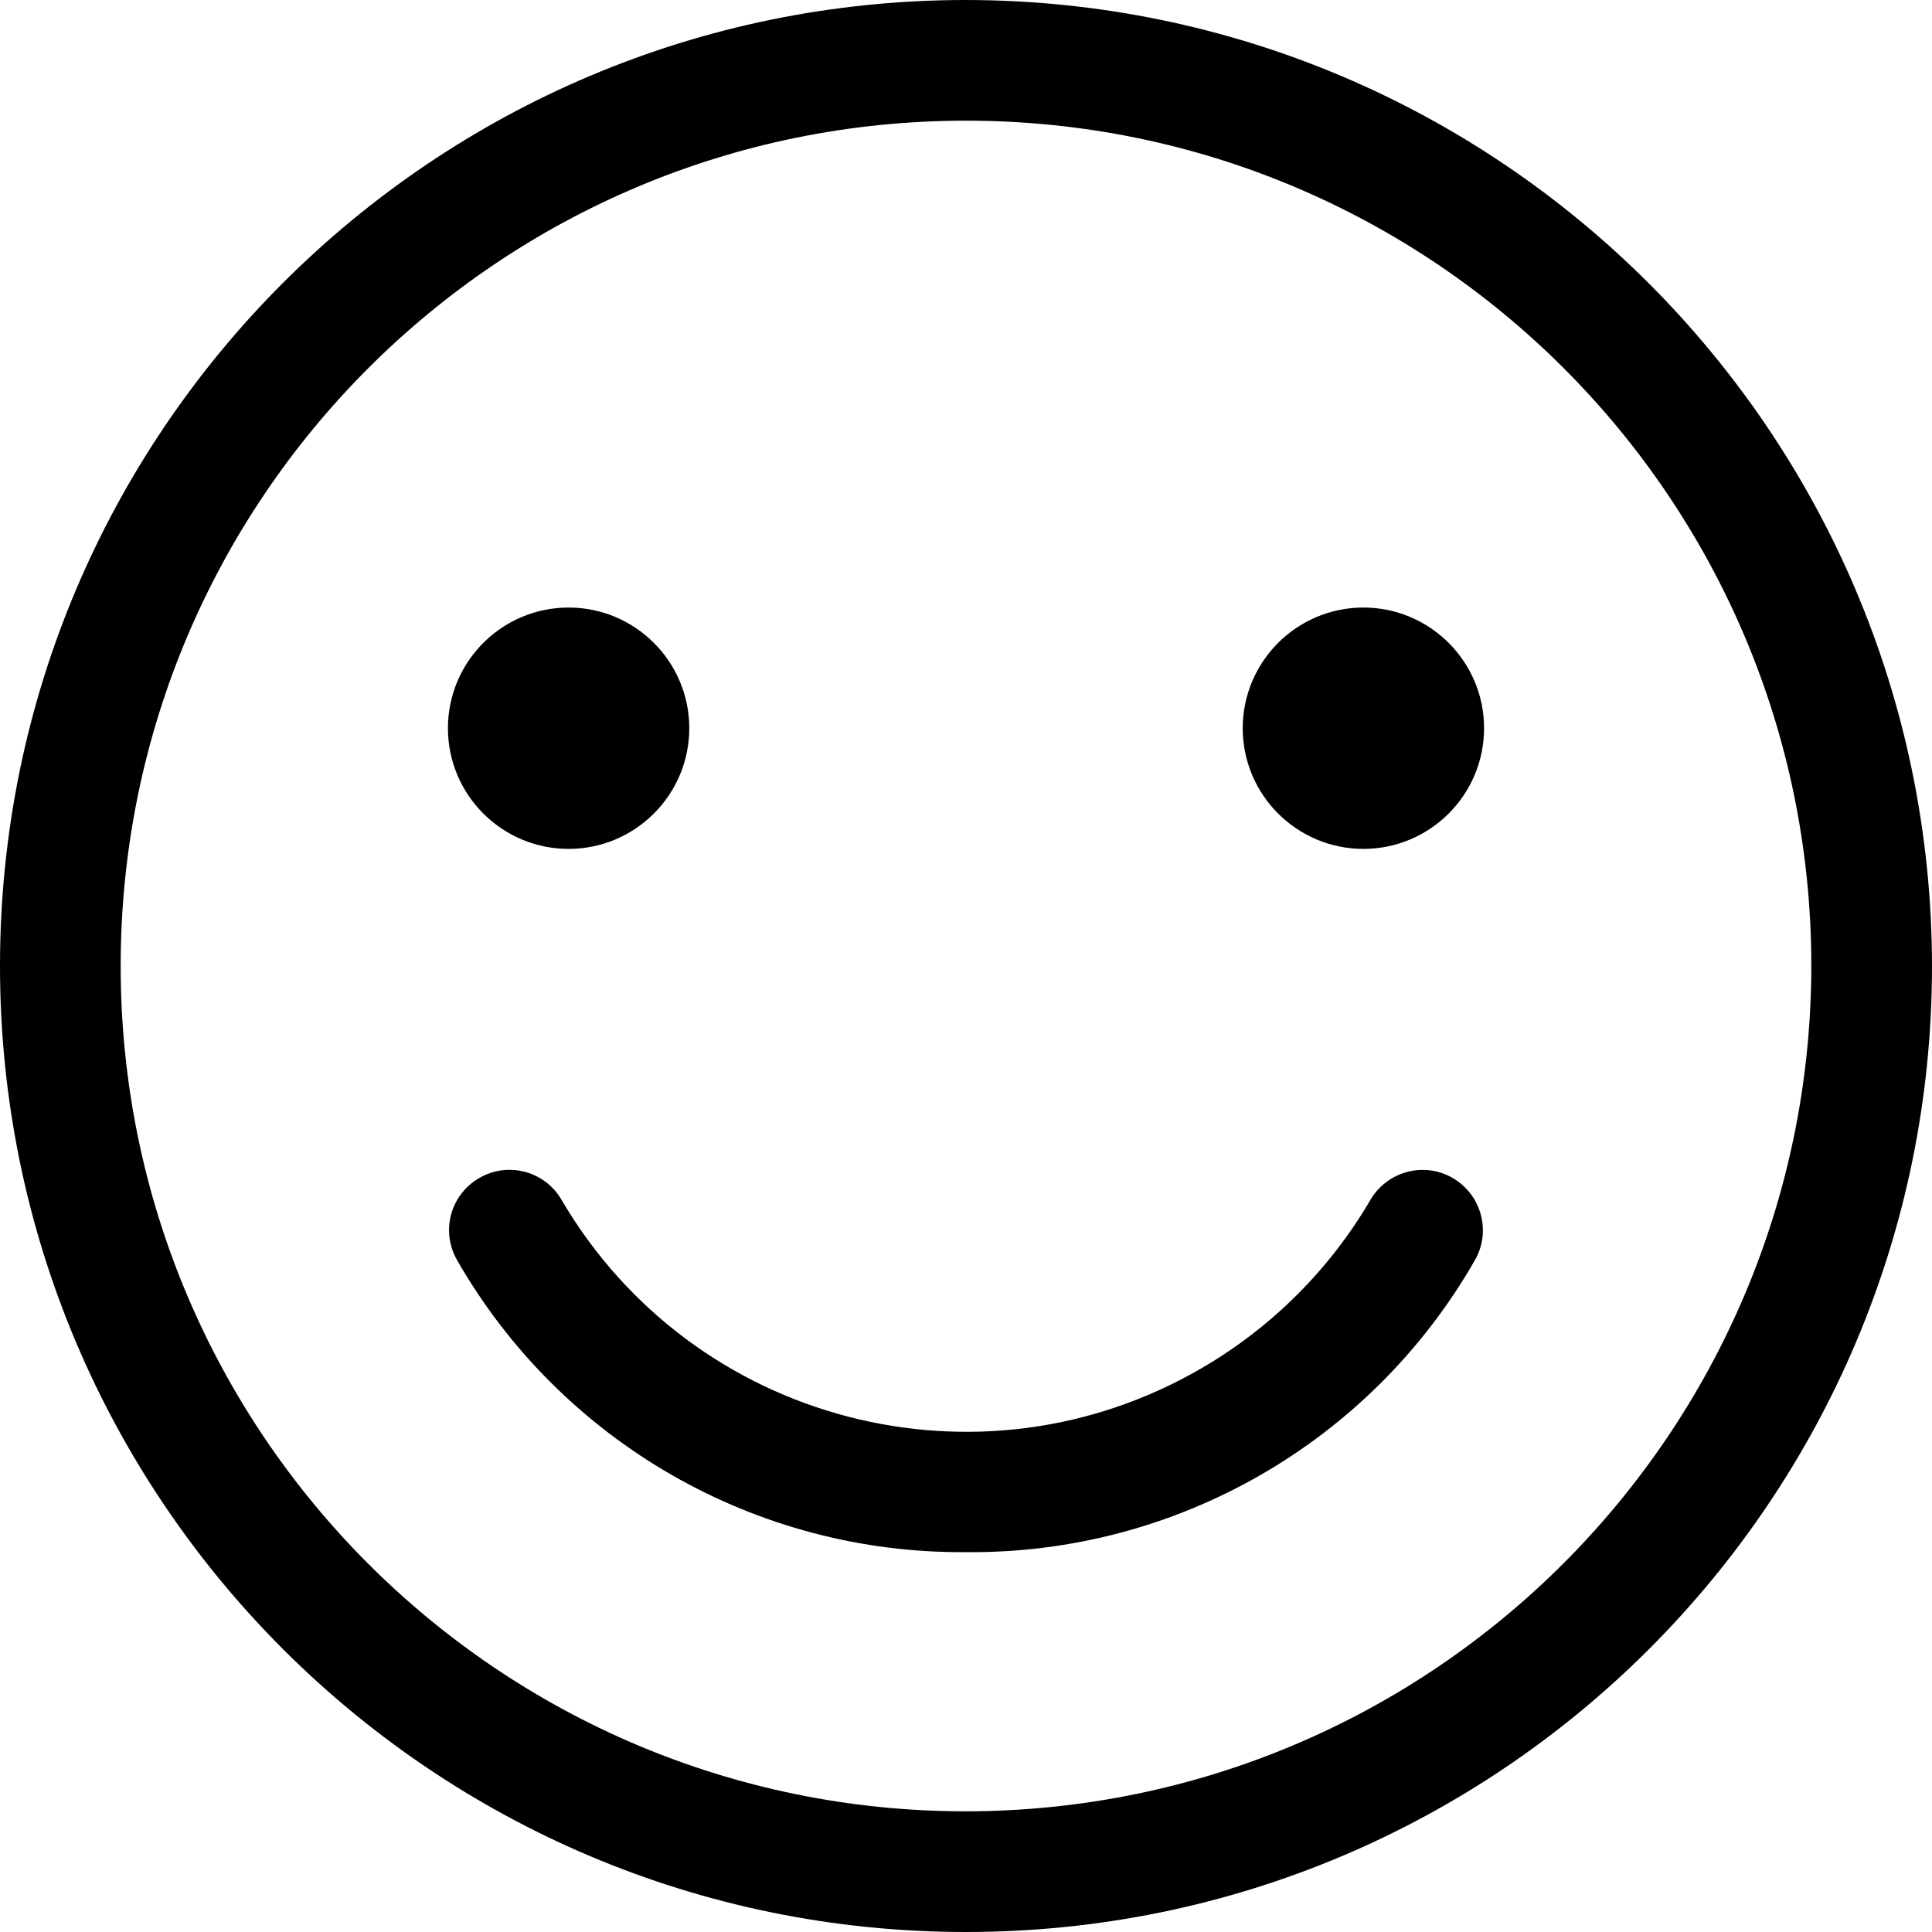 <?xml version="1.0" encoding="UTF-8"?>
<svg id="Livello_1" data-name="Livello 1" xmlns="http://www.w3.org/2000/svg" viewBox="0 0 65 65">
  <path id="Tracciato_1436" data-name="Tracciato 1436" d="M32.5,0C14.55,0,0,14.55,0,32.5s14.55,32.5,32.5,32.5,32.5-14.55,32.5-32.5C64.98,14.56,50.44.02,32.5,0ZM32.5,60.94c-15.71,0-28.44-12.73-28.44-28.44S16.79,4.06,32.5,4.06s28.44,12.73,28.44,28.44h0c-.02,15.7-12.74,28.42-28.44,28.44ZM49.62,42.4c-3.51,6.13-10.06,9.89-17.12,9.82-7.06.06-13.61-3.7-17.12-9.82-.56-.97-.23-2.21.75-2.77.97-.56,2.21-.23,2.77.75h0c4.41,7.51,14.07,10.03,21.58,5.62,2.32-1.36,4.26-3.3,5.62-5.62.56-.97,1.8-1.31,2.77-.75s1.31,1.8.75,2.77h0ZM15.07,24.5c0-2.24,1.82-4.06,4.06-4.06s4.06,1.82,4.06,4.06c0,2.24-1.82,4.06-4.06,4.06-2.24,0-4.06-1.82-4.06-4.06ZM49.93,24.5c0,2.24-1.82,4.06-4.06,4.06s-4.06-1.82-4.06-4.06c0-2.24,1.82-4.06,4.06-4.06,2.24,0,4.06,1.82,4.06,4.06Z"/>
</svg>